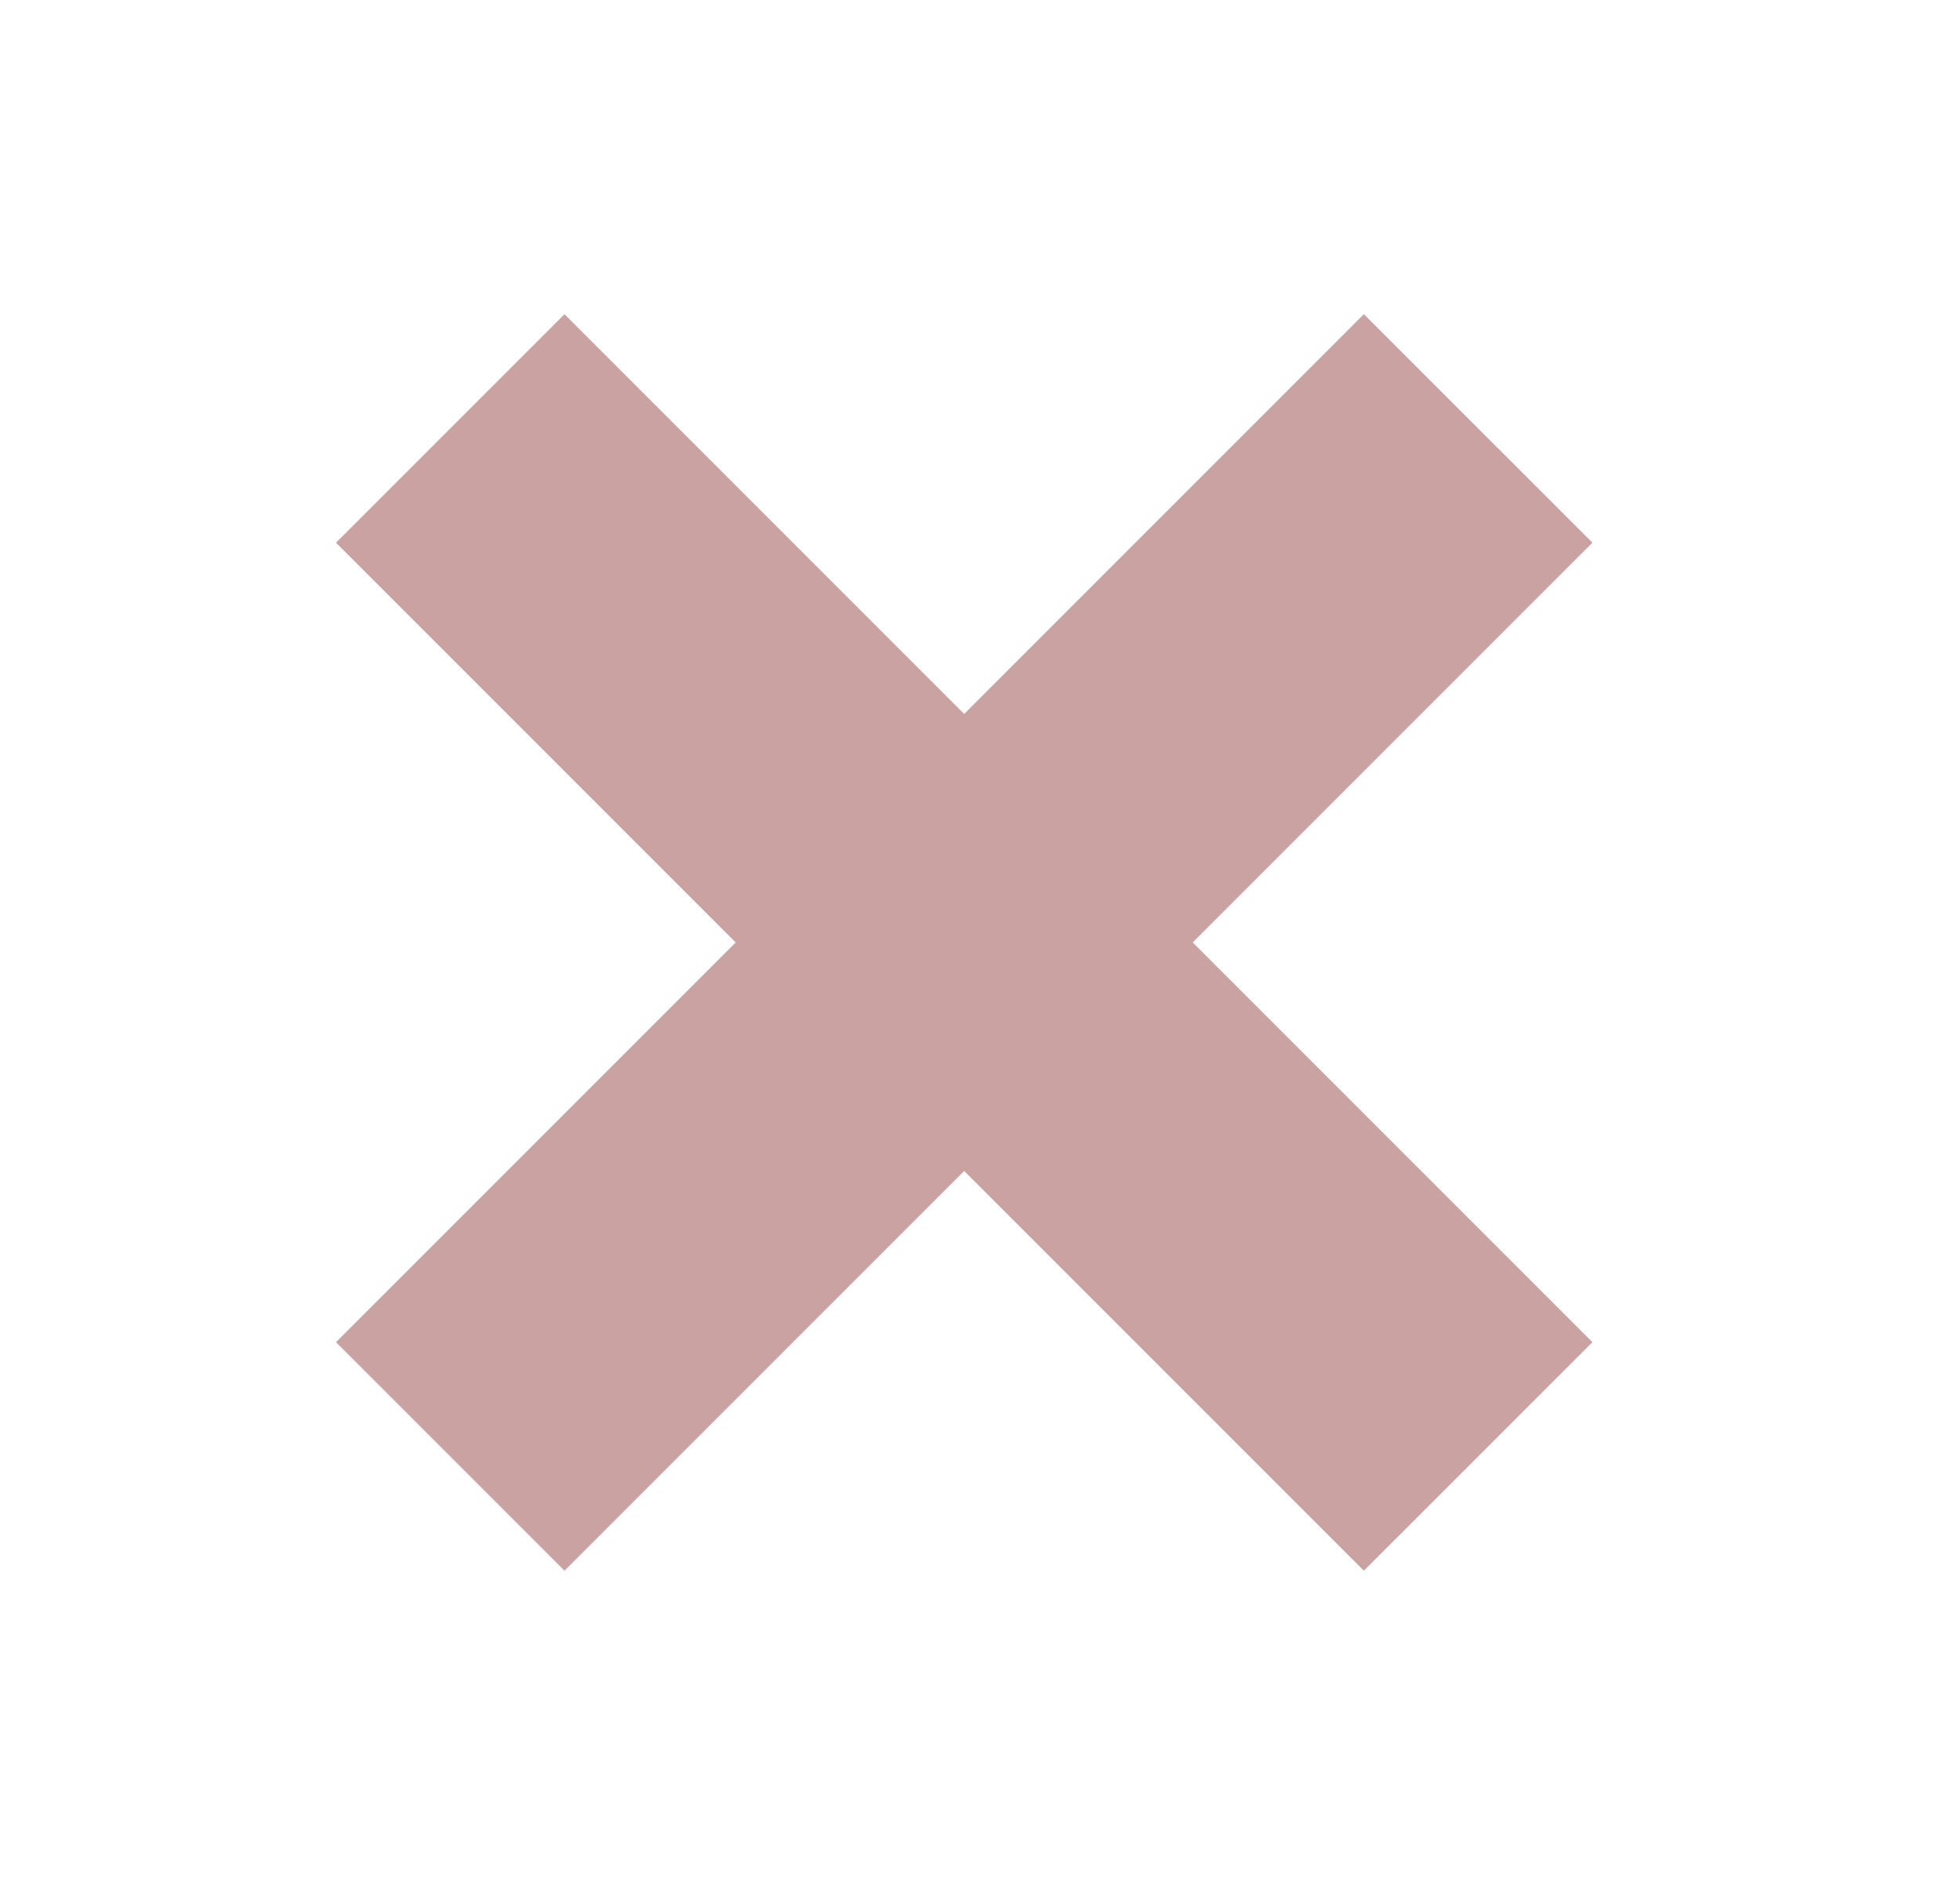 <svg width="26" height="25" viewBox="0 0 26 25" fill="none" xmlns="http://www.w3.org/2000/svg">
<path d="M21.124 7.198L18.092 4.167L12.79 9.469L7.488 4.167L4.457 7.198L9.759 12.5L4.457 17.802L7.488 20.833L12.79 15.531L18.092 20.833L21.124 17.802L15.822 12.5L21.124 7.198Z" fill="#CBA2A2"/>
</svg>
